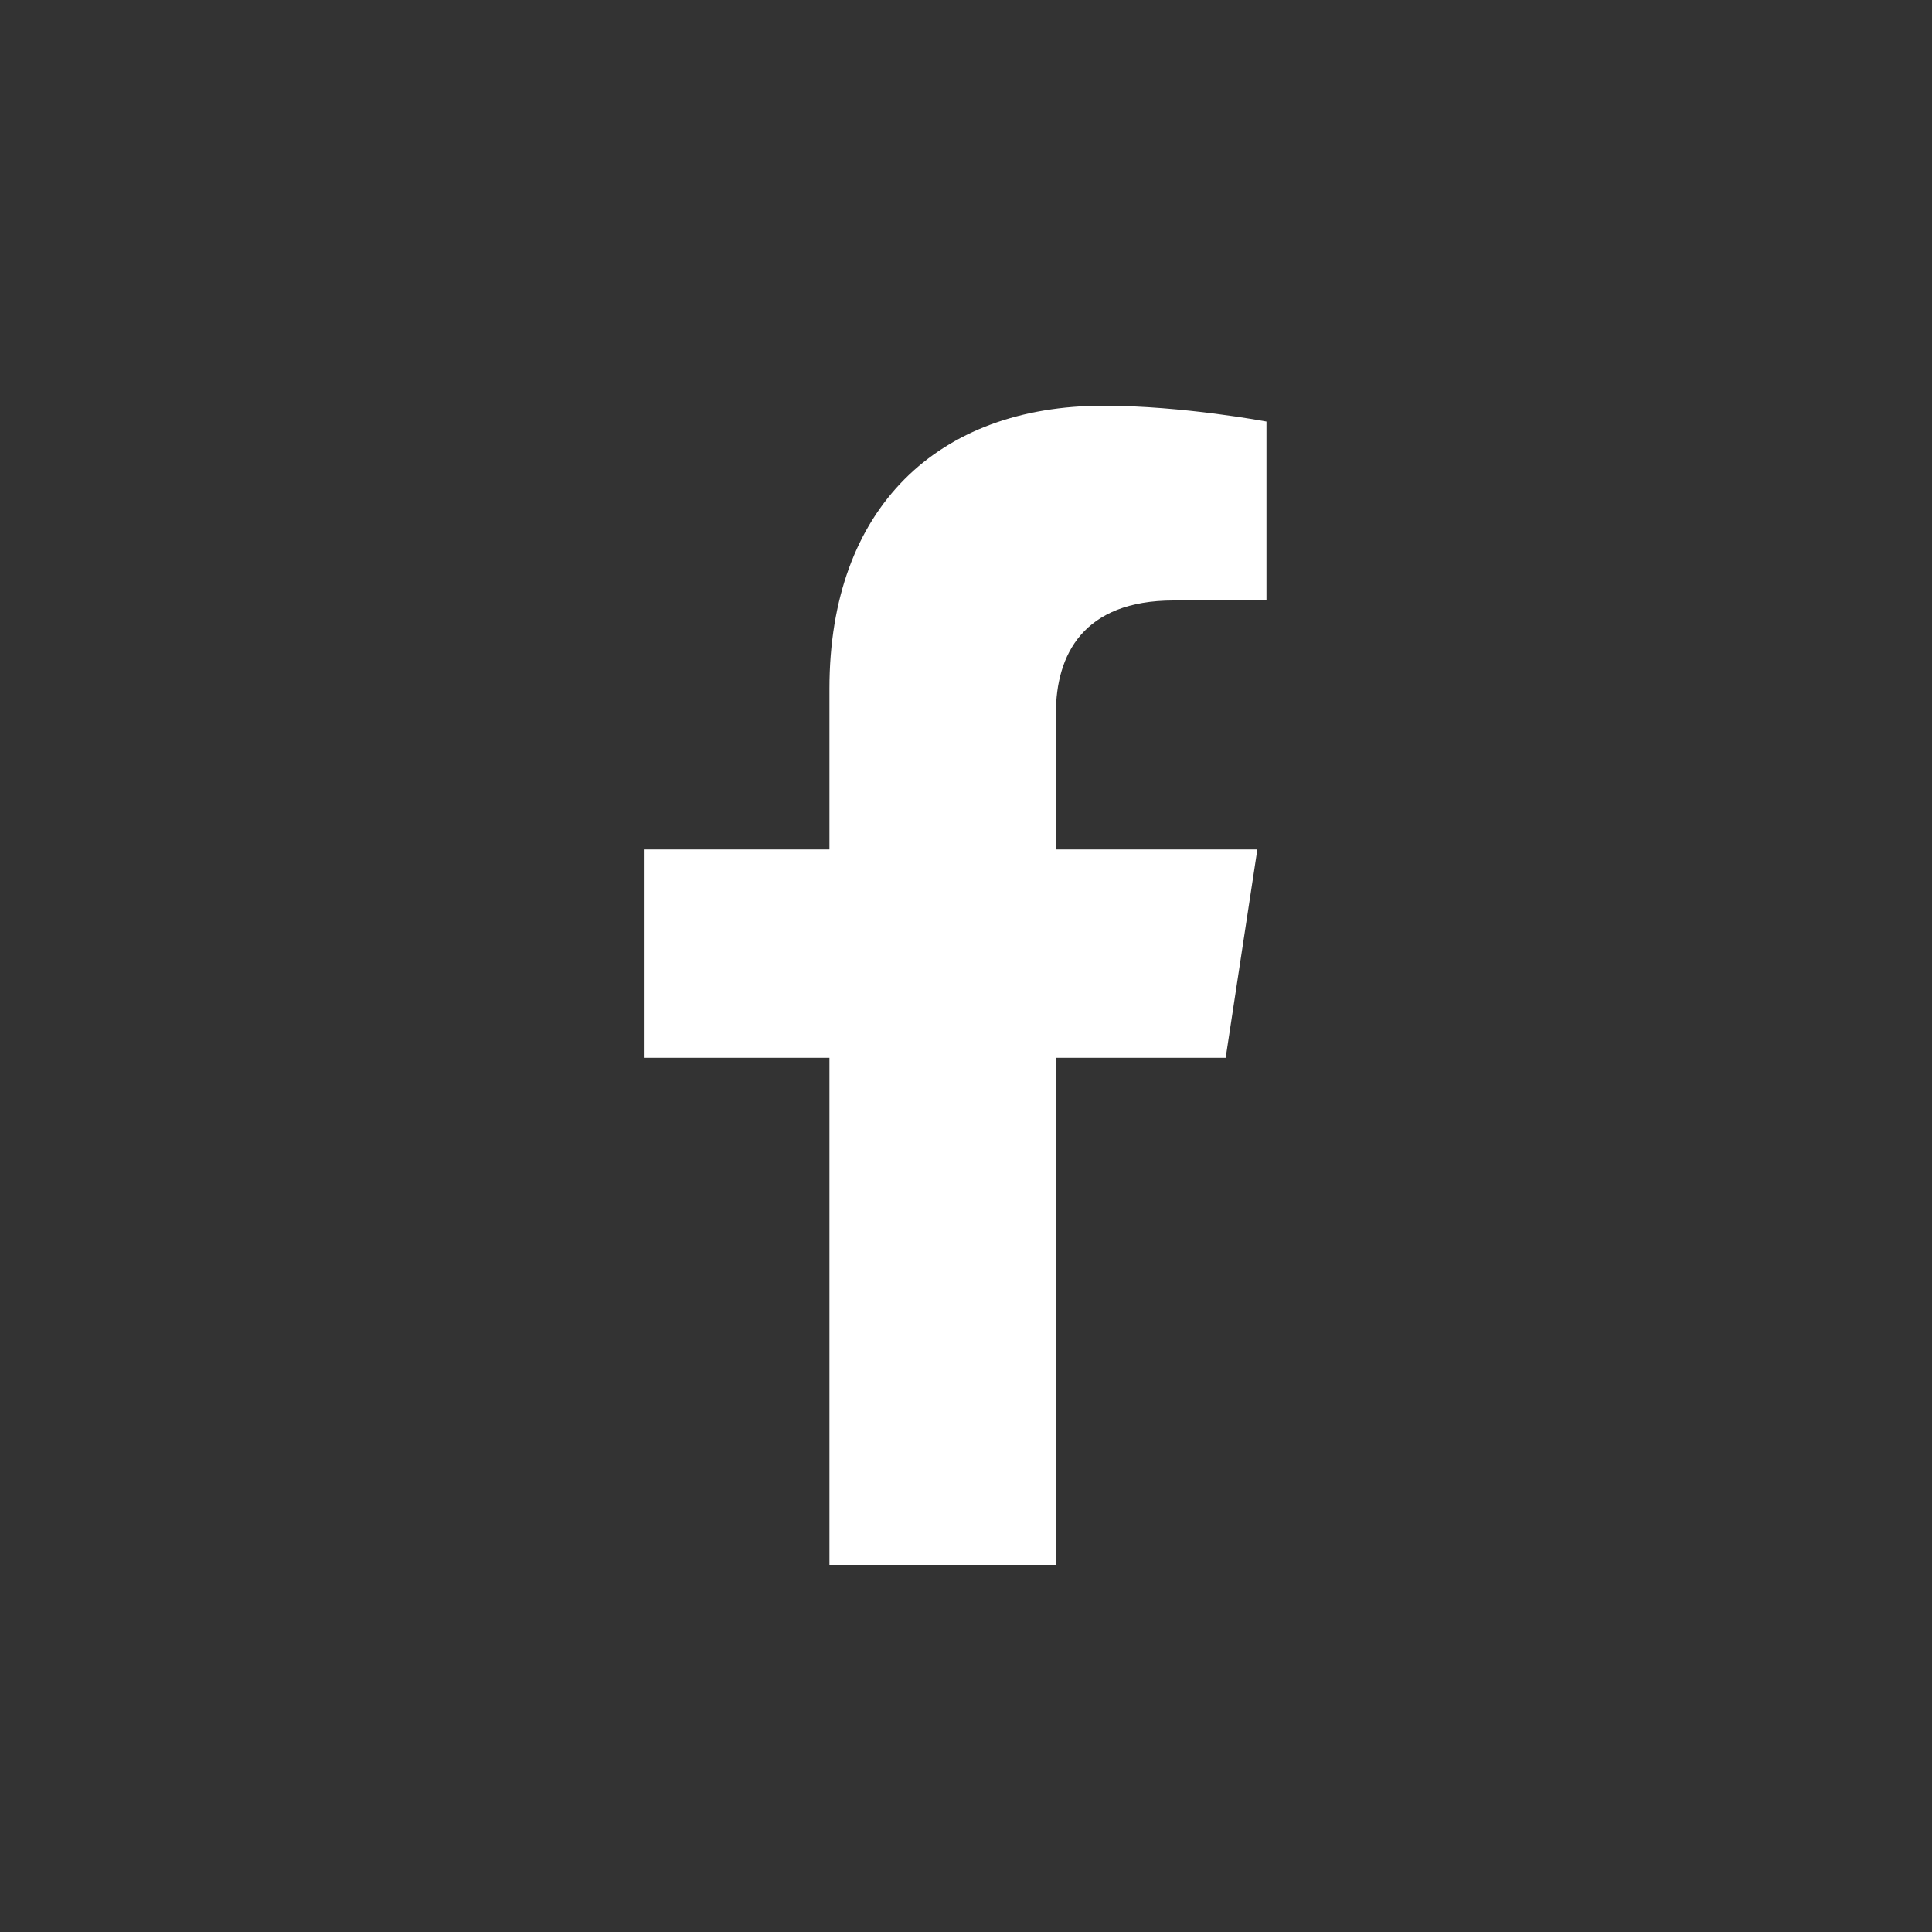 <svg width="25" height="25" viewBox="0 0 25 25" fill="none" xmlns="http://www.w3.org/2000/svg">
<rect x="0" y="0" width="25" height="25" fill="#333333" stroke="none"/>
<path d="M15.86 13.688H13.663V20.25H10.733V13.688H8.331V10.992H10.733V8.912C10.733 6.568 12.14 5.25 14.278 5.25C15.304 5.25 16.388 5.455 16.388 5.455V7.77H15.187C14.015 7.77 13.663 8.473 13.663 9.234V10.992H16.27L15.86 13.688Z" fill="white"/>
</svg>
